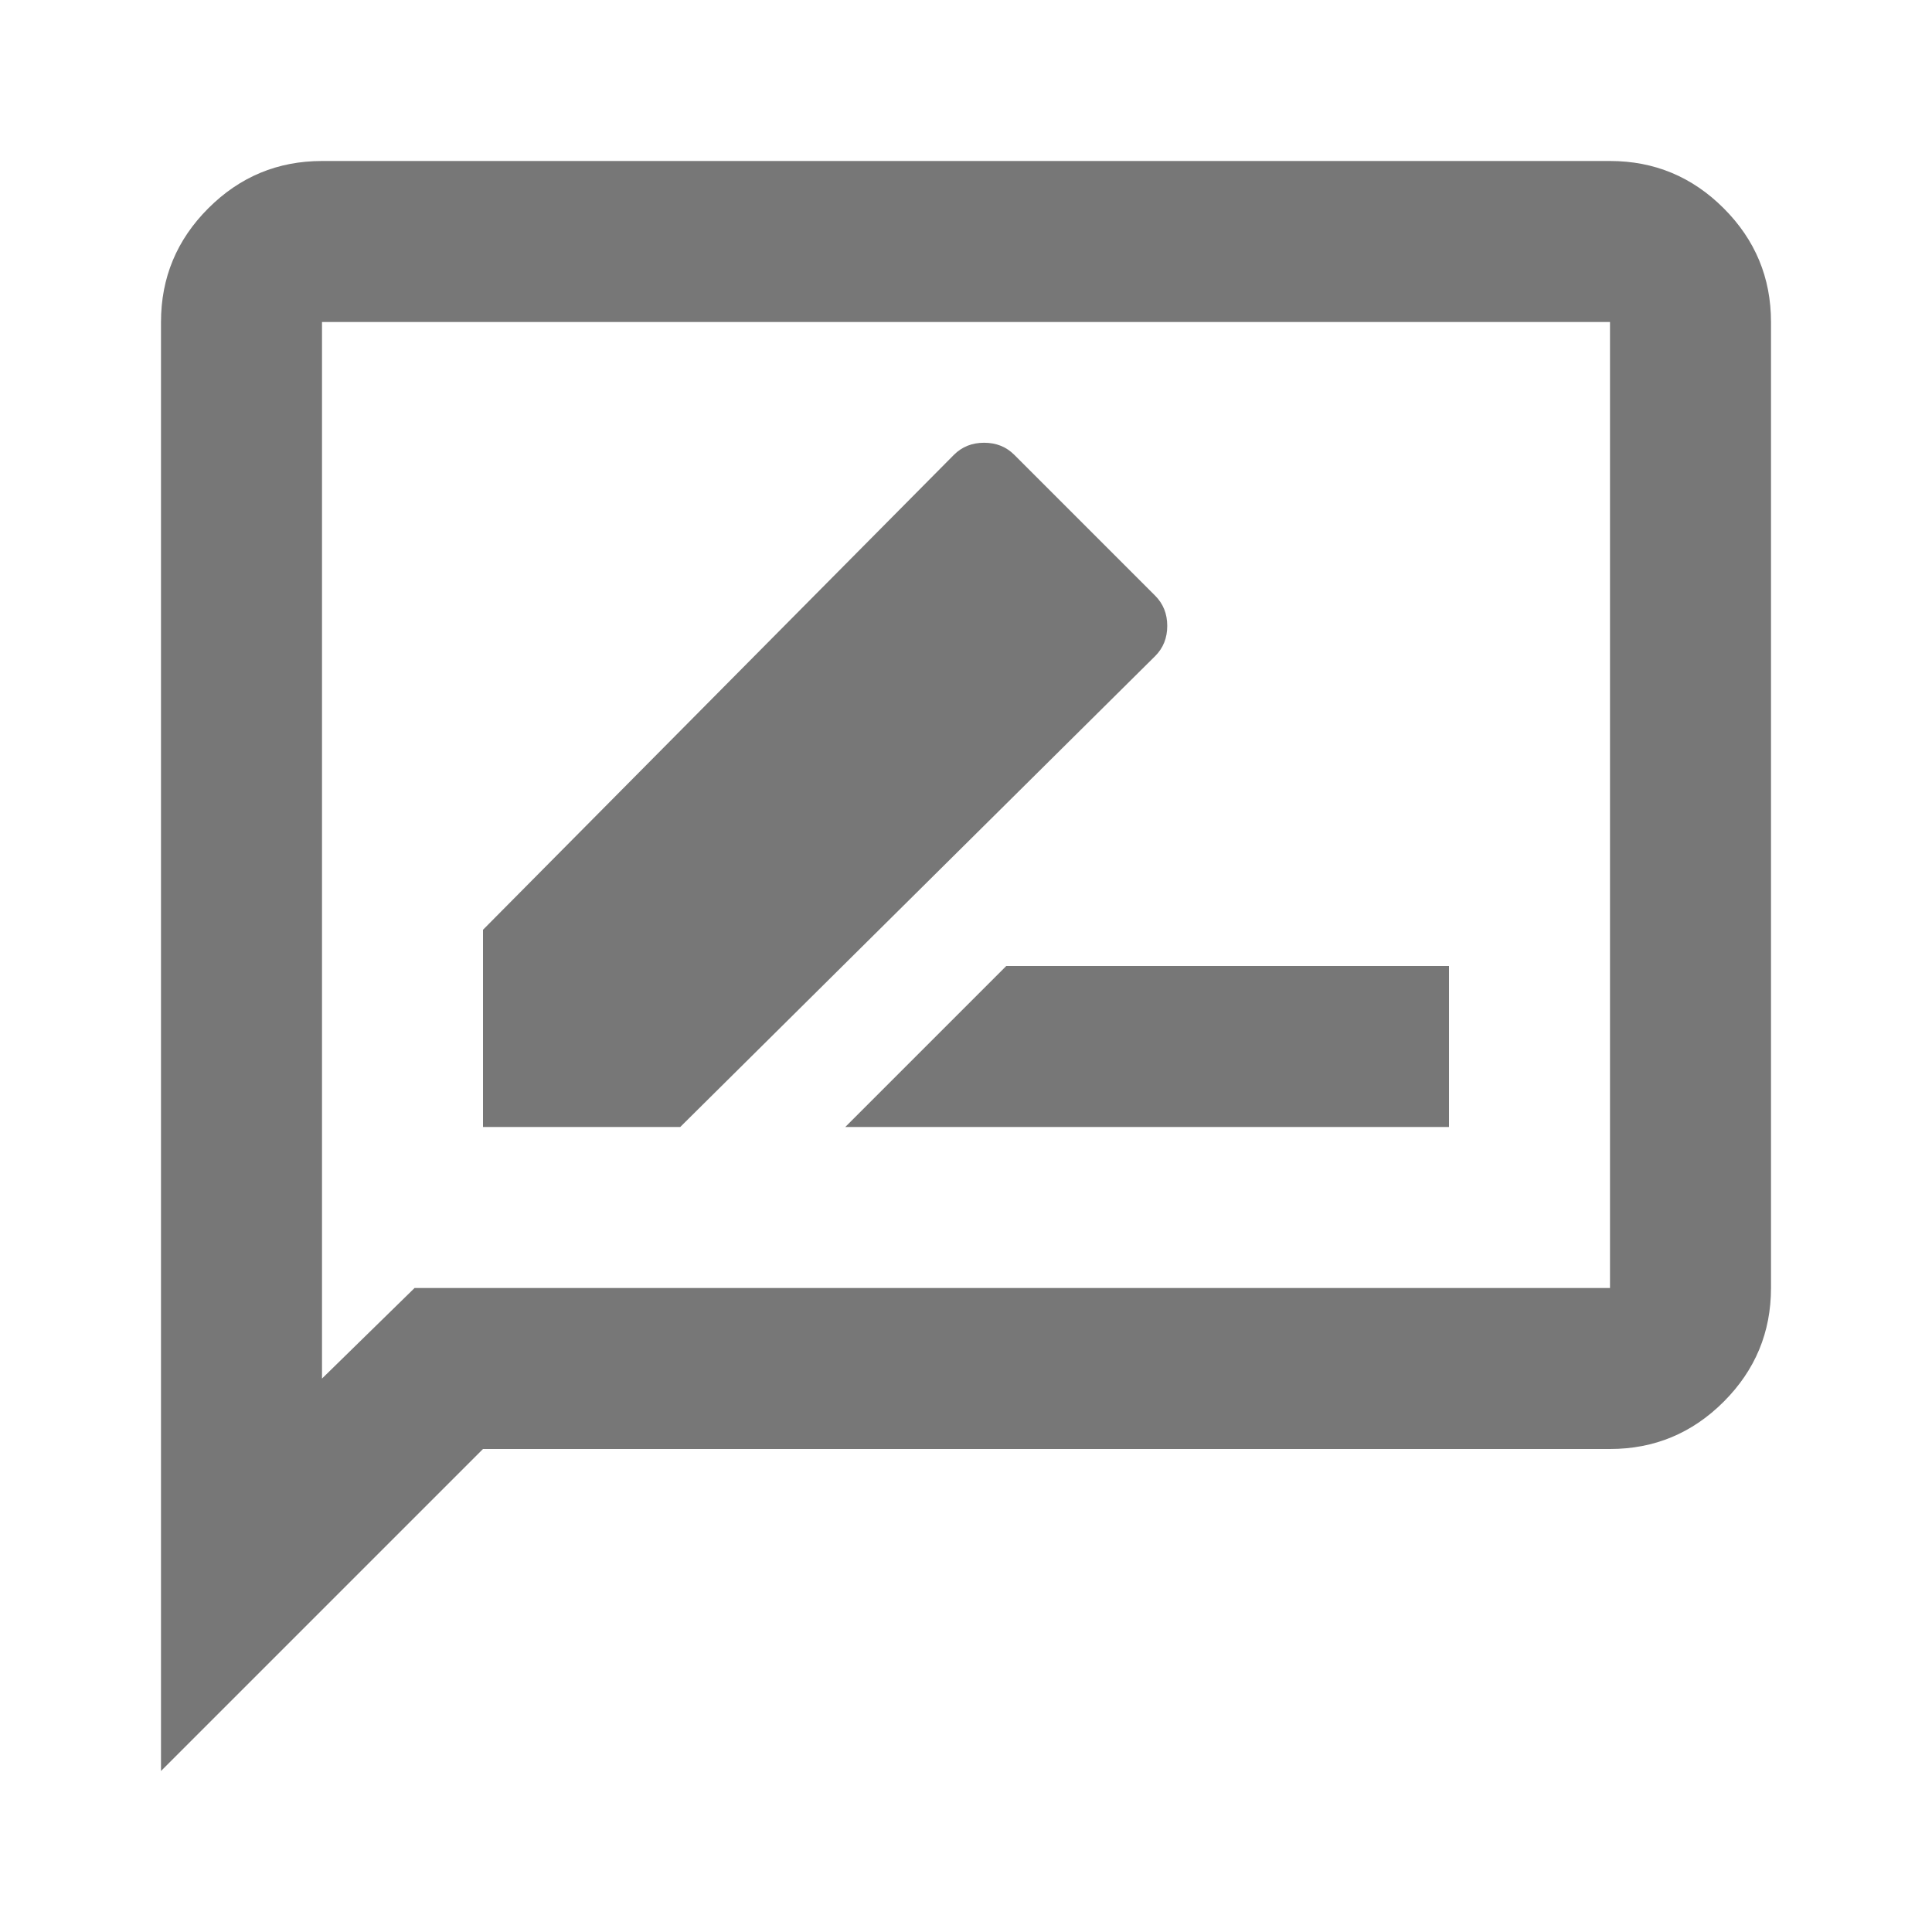 <svg xmlns="http://www.w3.org/2000/svg" height="24" viewBox="0 -960 960 960" width="24">
    <path fill="#777"
        d="M240-400h98l236-234q6-6 6-15t-6-15l-70-70q-6-6-15-6t-15 6L240-498v98Zm180 0h300v-80H500l-80 80ZM80-80v-720q0-33 23.5-56.5T160-880h640q33 0 56.5 23.5T880-800v480q0 33-23.5 56.5T800-240H240L80-80Zm126-240h594v-480H160v525l46-45Zm-46 0v-480 480Z" />
</svg>